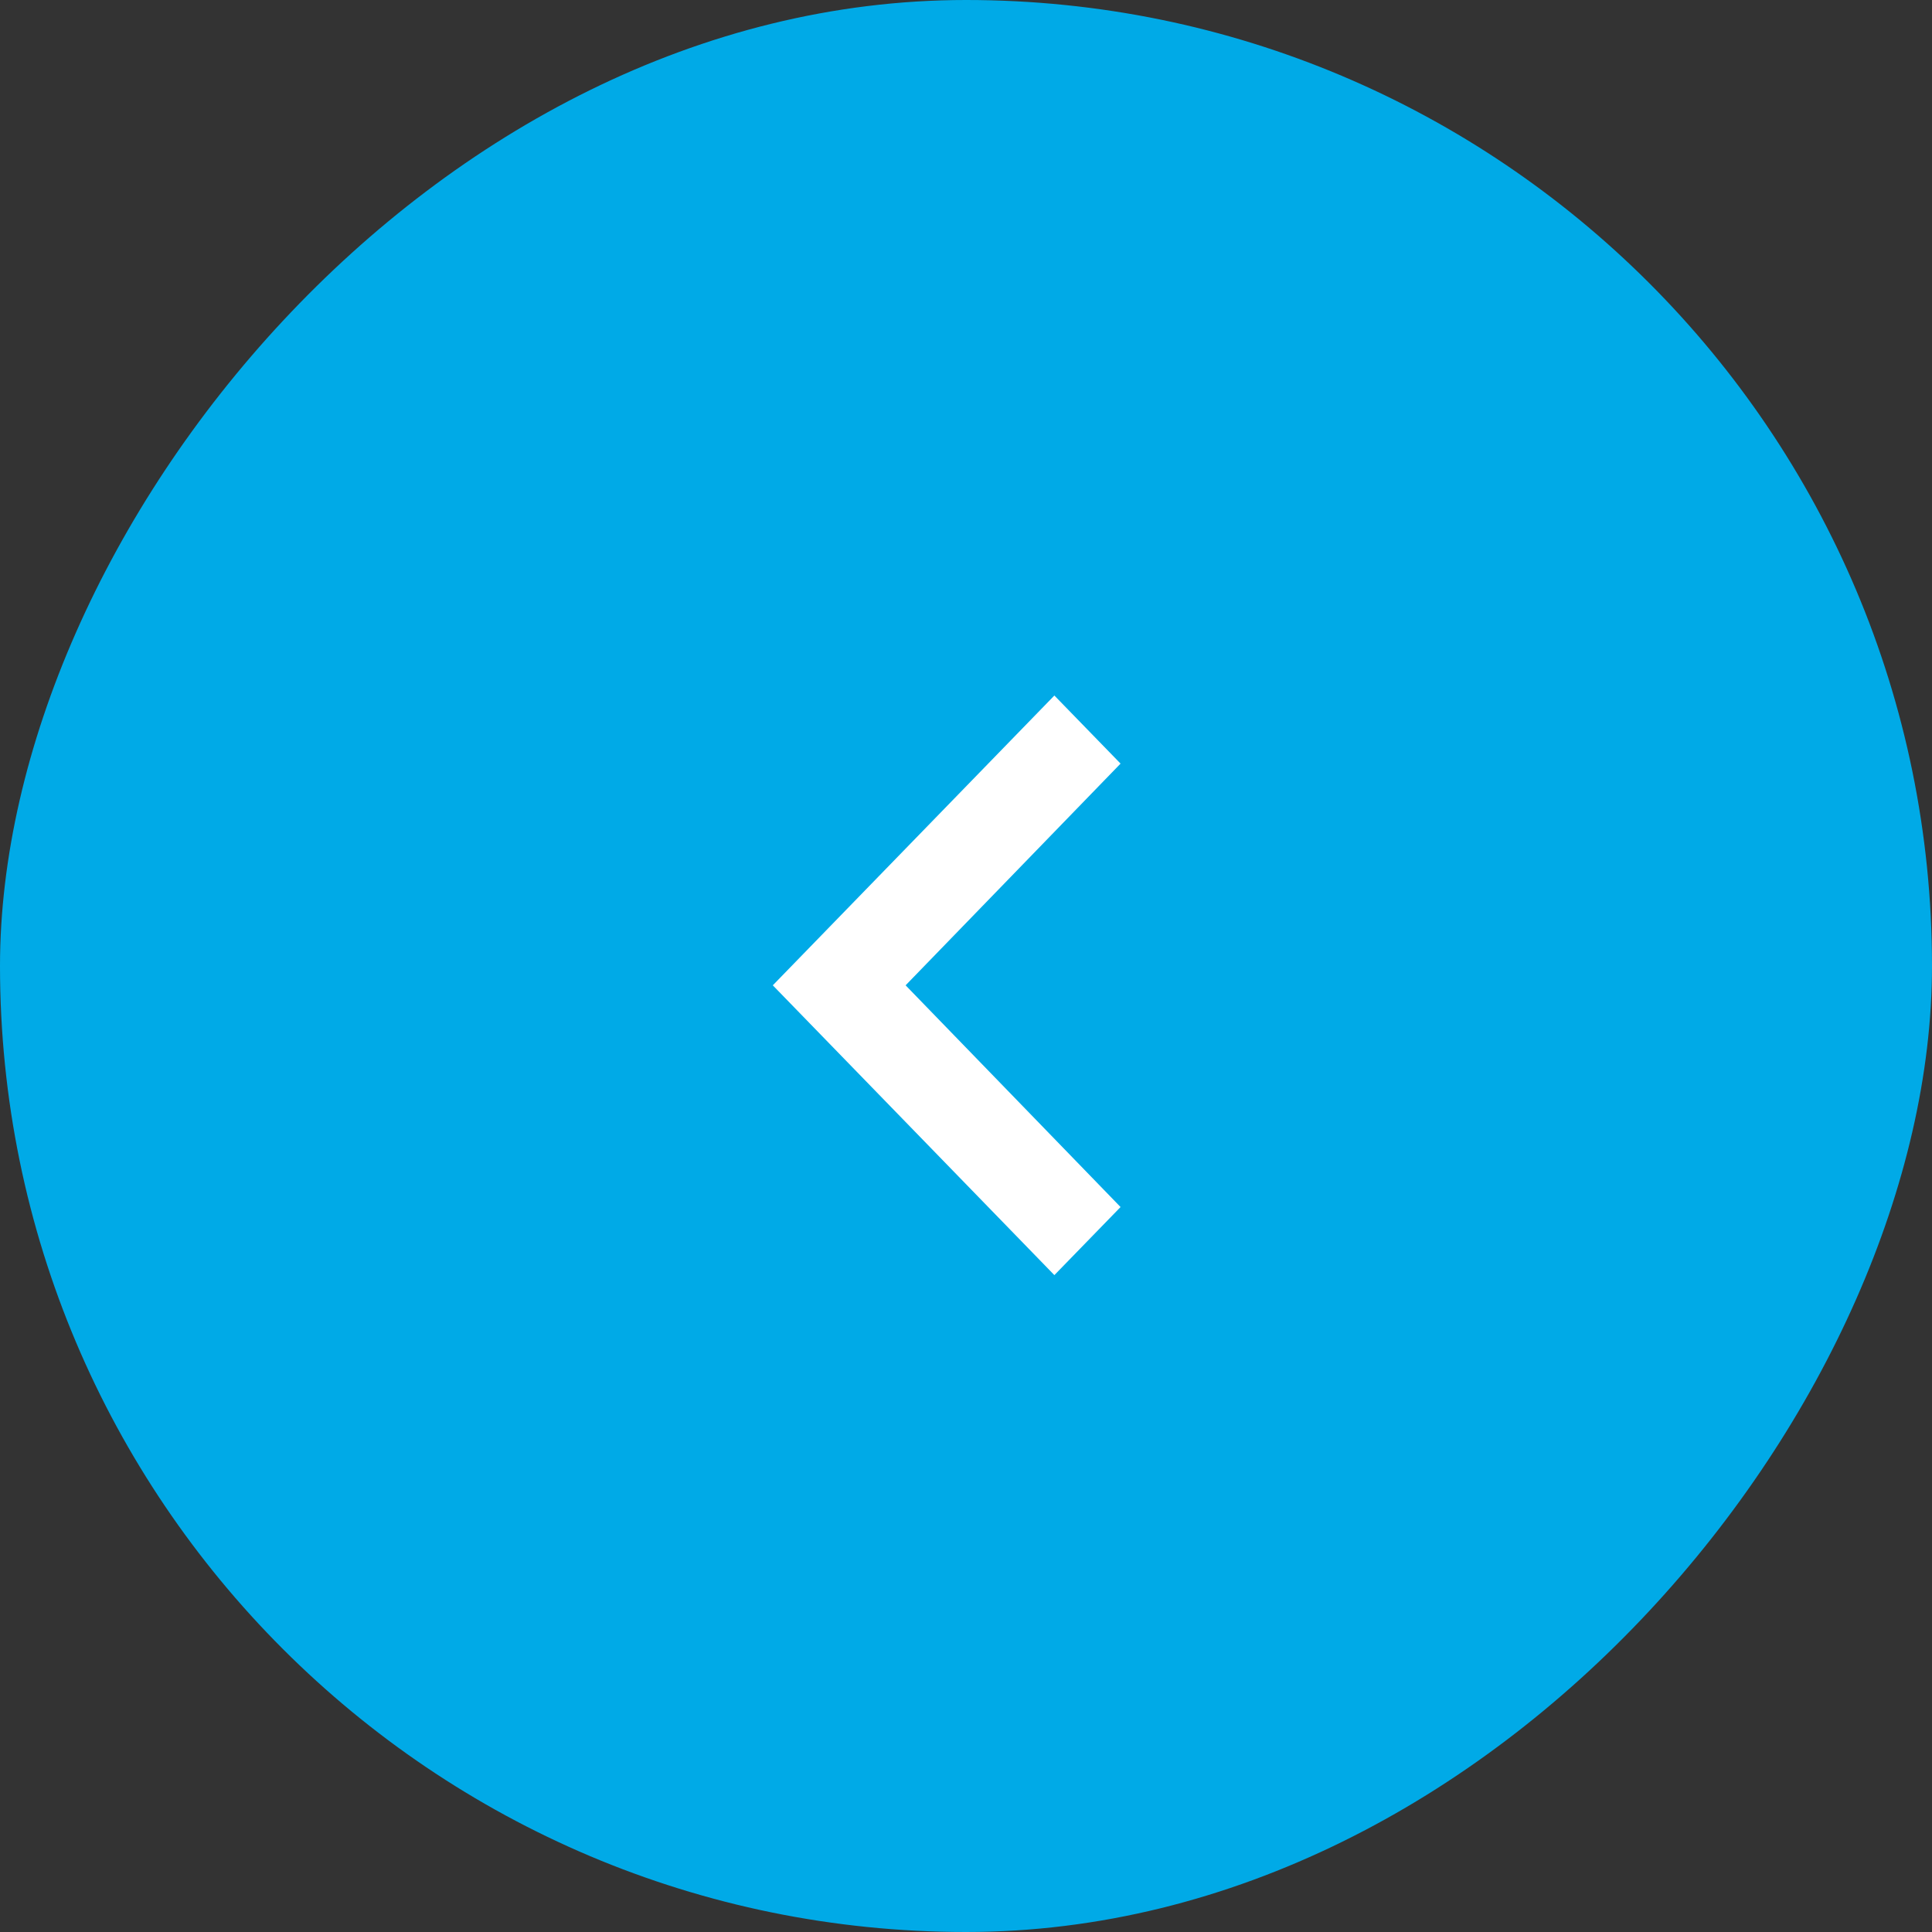 <svg width="50" height="50" viewBox="0 0 50 50" fill="none" xmlns="http://www.w3.org/2000/svg">
<rect x="0" y="0" width="50" height="50" fill="#333333" stroke="none"/>
<rect width="50" height="50" rx="25" transform="matrix(-1 0 0 1 50 0)" fill="#00AAE7"/>
<path d="M27.287 18L29 19.762L23.437 25.5L29 31.238L27.287 33L20 25.5L27.287 18Z" fill="white"/>
</svg>
